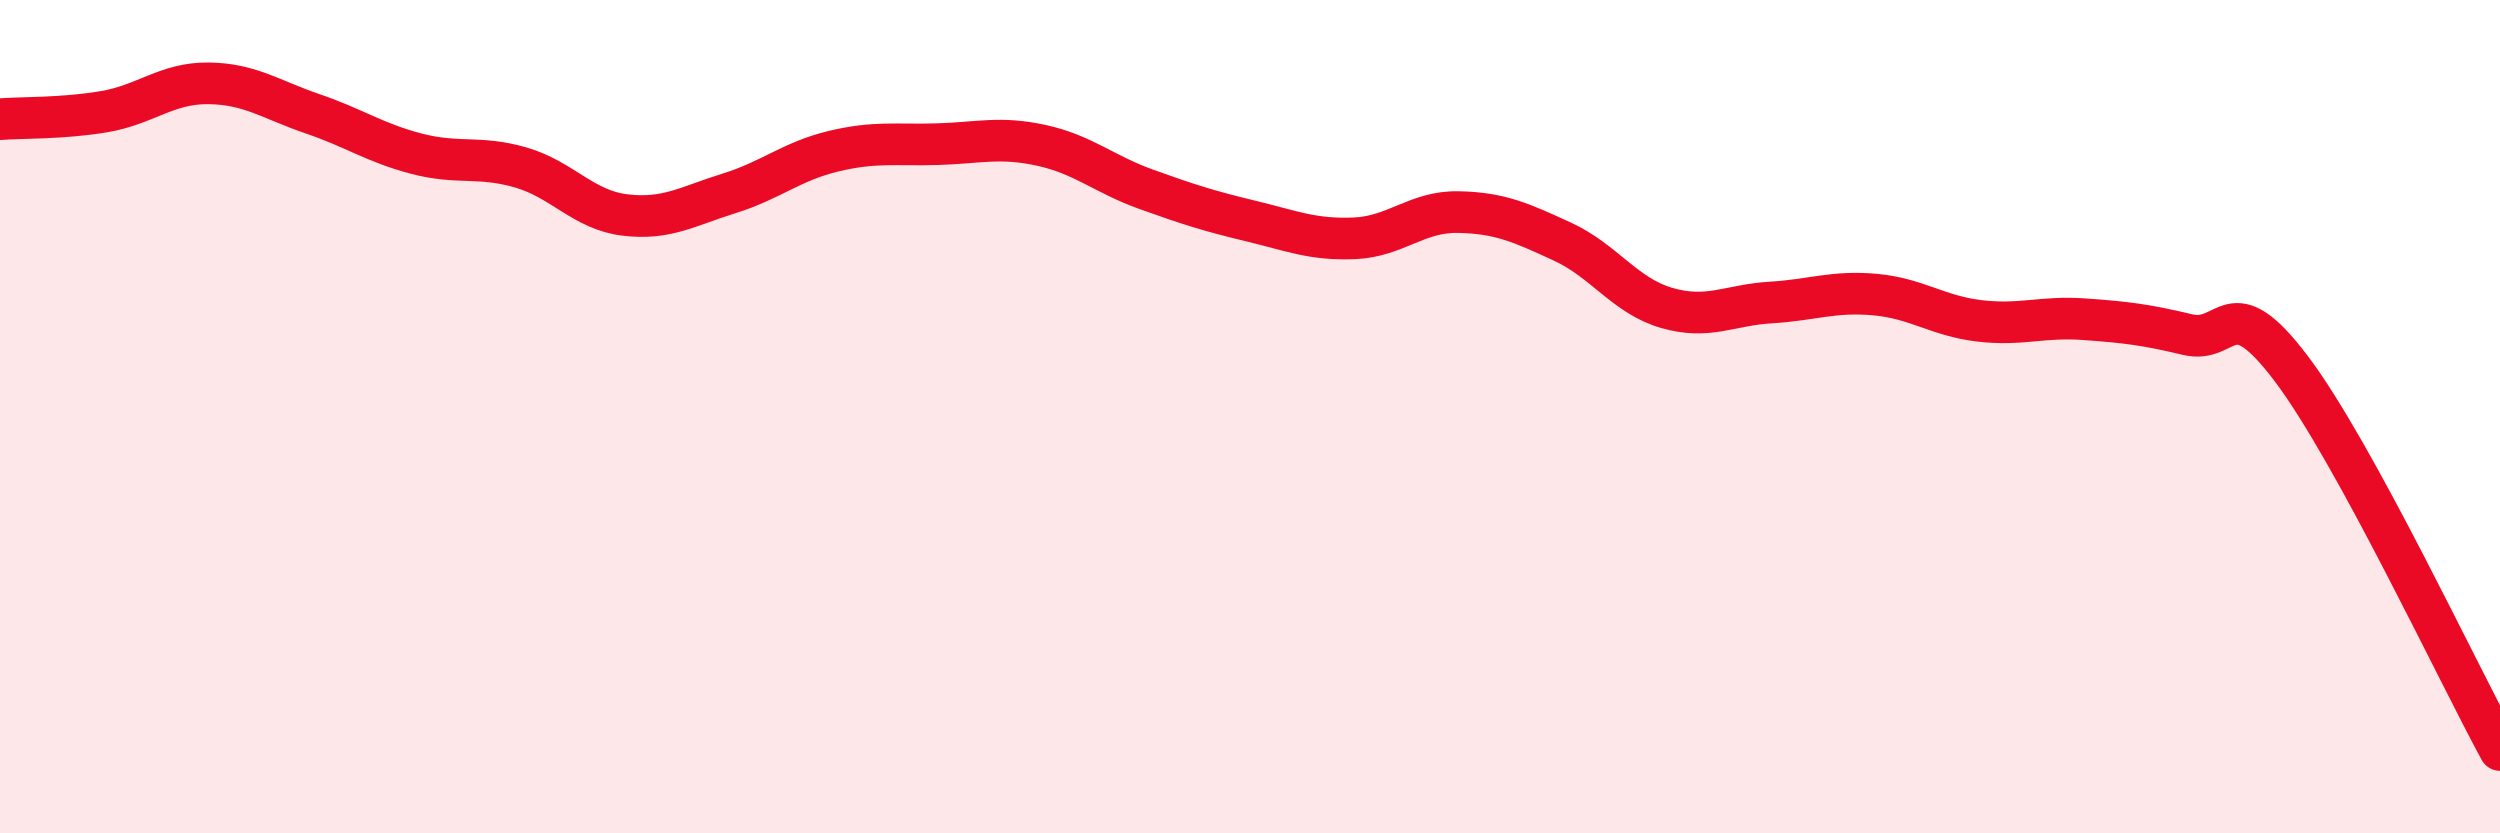 
    <svg width="60" height="20" viewBox="0 0 60 20" xmlns="http://www.w3.org/2000/svg">
      <path
        d="M 0,2.86 C 0.5,2.82 1.5,2.85 2.5,2.68 C 3.5,2.51 4,1.99 5,2 C 6,2.01 6.5,2.39 7.5,2.73 C 8.5,3.07 9,3.43 10,3.69 C 11,3.95 11.5,3.73 12.5,4.02 C 13.5,4.31 14,5.04 15,5.16 C 16,5.28 16.5,4.95 17.5,4.64 C 18.5,4.33 19,3.87 20,3.63 C 21,3.39 21.5,3.49 22.5,3.46 C 23.5,3.43 24,3.27 25,3.49 C 26,3.71 26.5,4.18 27.5,4.54 C 28.5,4.9 29,5.06 30,5.3 C 31,5.54 31.5,5.76 32.5,5.72 C 33.5,5.68 34,5.07 35,5.09 C 36,5.11 36.5,5.34 37.5,5.8 C 38.5,6.26 39,7.1 40,7.39 C 41,7.68 41.5,7.32 42.5,7.26 C 43.5,7.2 44,6.98 45,7.07 C 46,7.16 46.5,7.58 47.5,7.7 C 48.5,7.82 49,7.59 50,7.66 C 51,7.73 51.5,7.79 52.5,8.03 C 53.5,8.27 53.5,6.87 55,8.86 C 56.5,10.85 59,16.17 60,18L60 20L0 20Z"
        fill="#EB0A25"
        opacity="0.1"
        stroke-linecap="round"
        stroke-linejoin="round"
      />
      <path
        d="M 0,2.86 C 0.5,2.82 1.5,2.85 2.5,2.68 C 3.5,2.51 4,1.99 5,2 C 6,2.01 6.5,2.39 7.5,2.73 C 8.5,3.07 9,3.43 10,3.69 C 11,3.95 11.5,3.73 12.5,4.02 C 13.5,4.31 14,5.04 15,5.16 C 16,5.28 16.5,4.95 17.5,4.64 C 18.5,4.33 19,3.87 20,3.63 C 21,3.39 21.5,3.49 22.5,3.46 C 23.5,3.43 24,3.27 25,3.49 C 26,3.71 26.5,4.18 27.5,4.54 C 28.5,4.9 29,5.06 30,5.3 C 31,5.54 31.5,5.76 32.5,5.72 C 33.5,5.68 34,5.07 35,5.09 C 36,5.11 36.5,5.34 37.5,5.8 C 38.5,6.26 39,7.1 40,7.39 C 41,7.68 41.5,7.32 42.5,7.26 C 43.5,7.2 44,6.98 45,7.07 C 46,7.16 46.5,7.58 47.5,7.7 C 48.5,7.82 49,7.59 50,7.66 C 51,7.73 51.5,7.79 52.5,8.03 C 53.5,8.27 53.5,6.87 55,8.86 C 56.5,10.85 59,16.17 60,18"
        stroke="#EB0A25"
        stroke-width="1"
        fill="none"
        stroke-linecap="round"
        stroke-linejoin="round"
      />
    </svg>
  